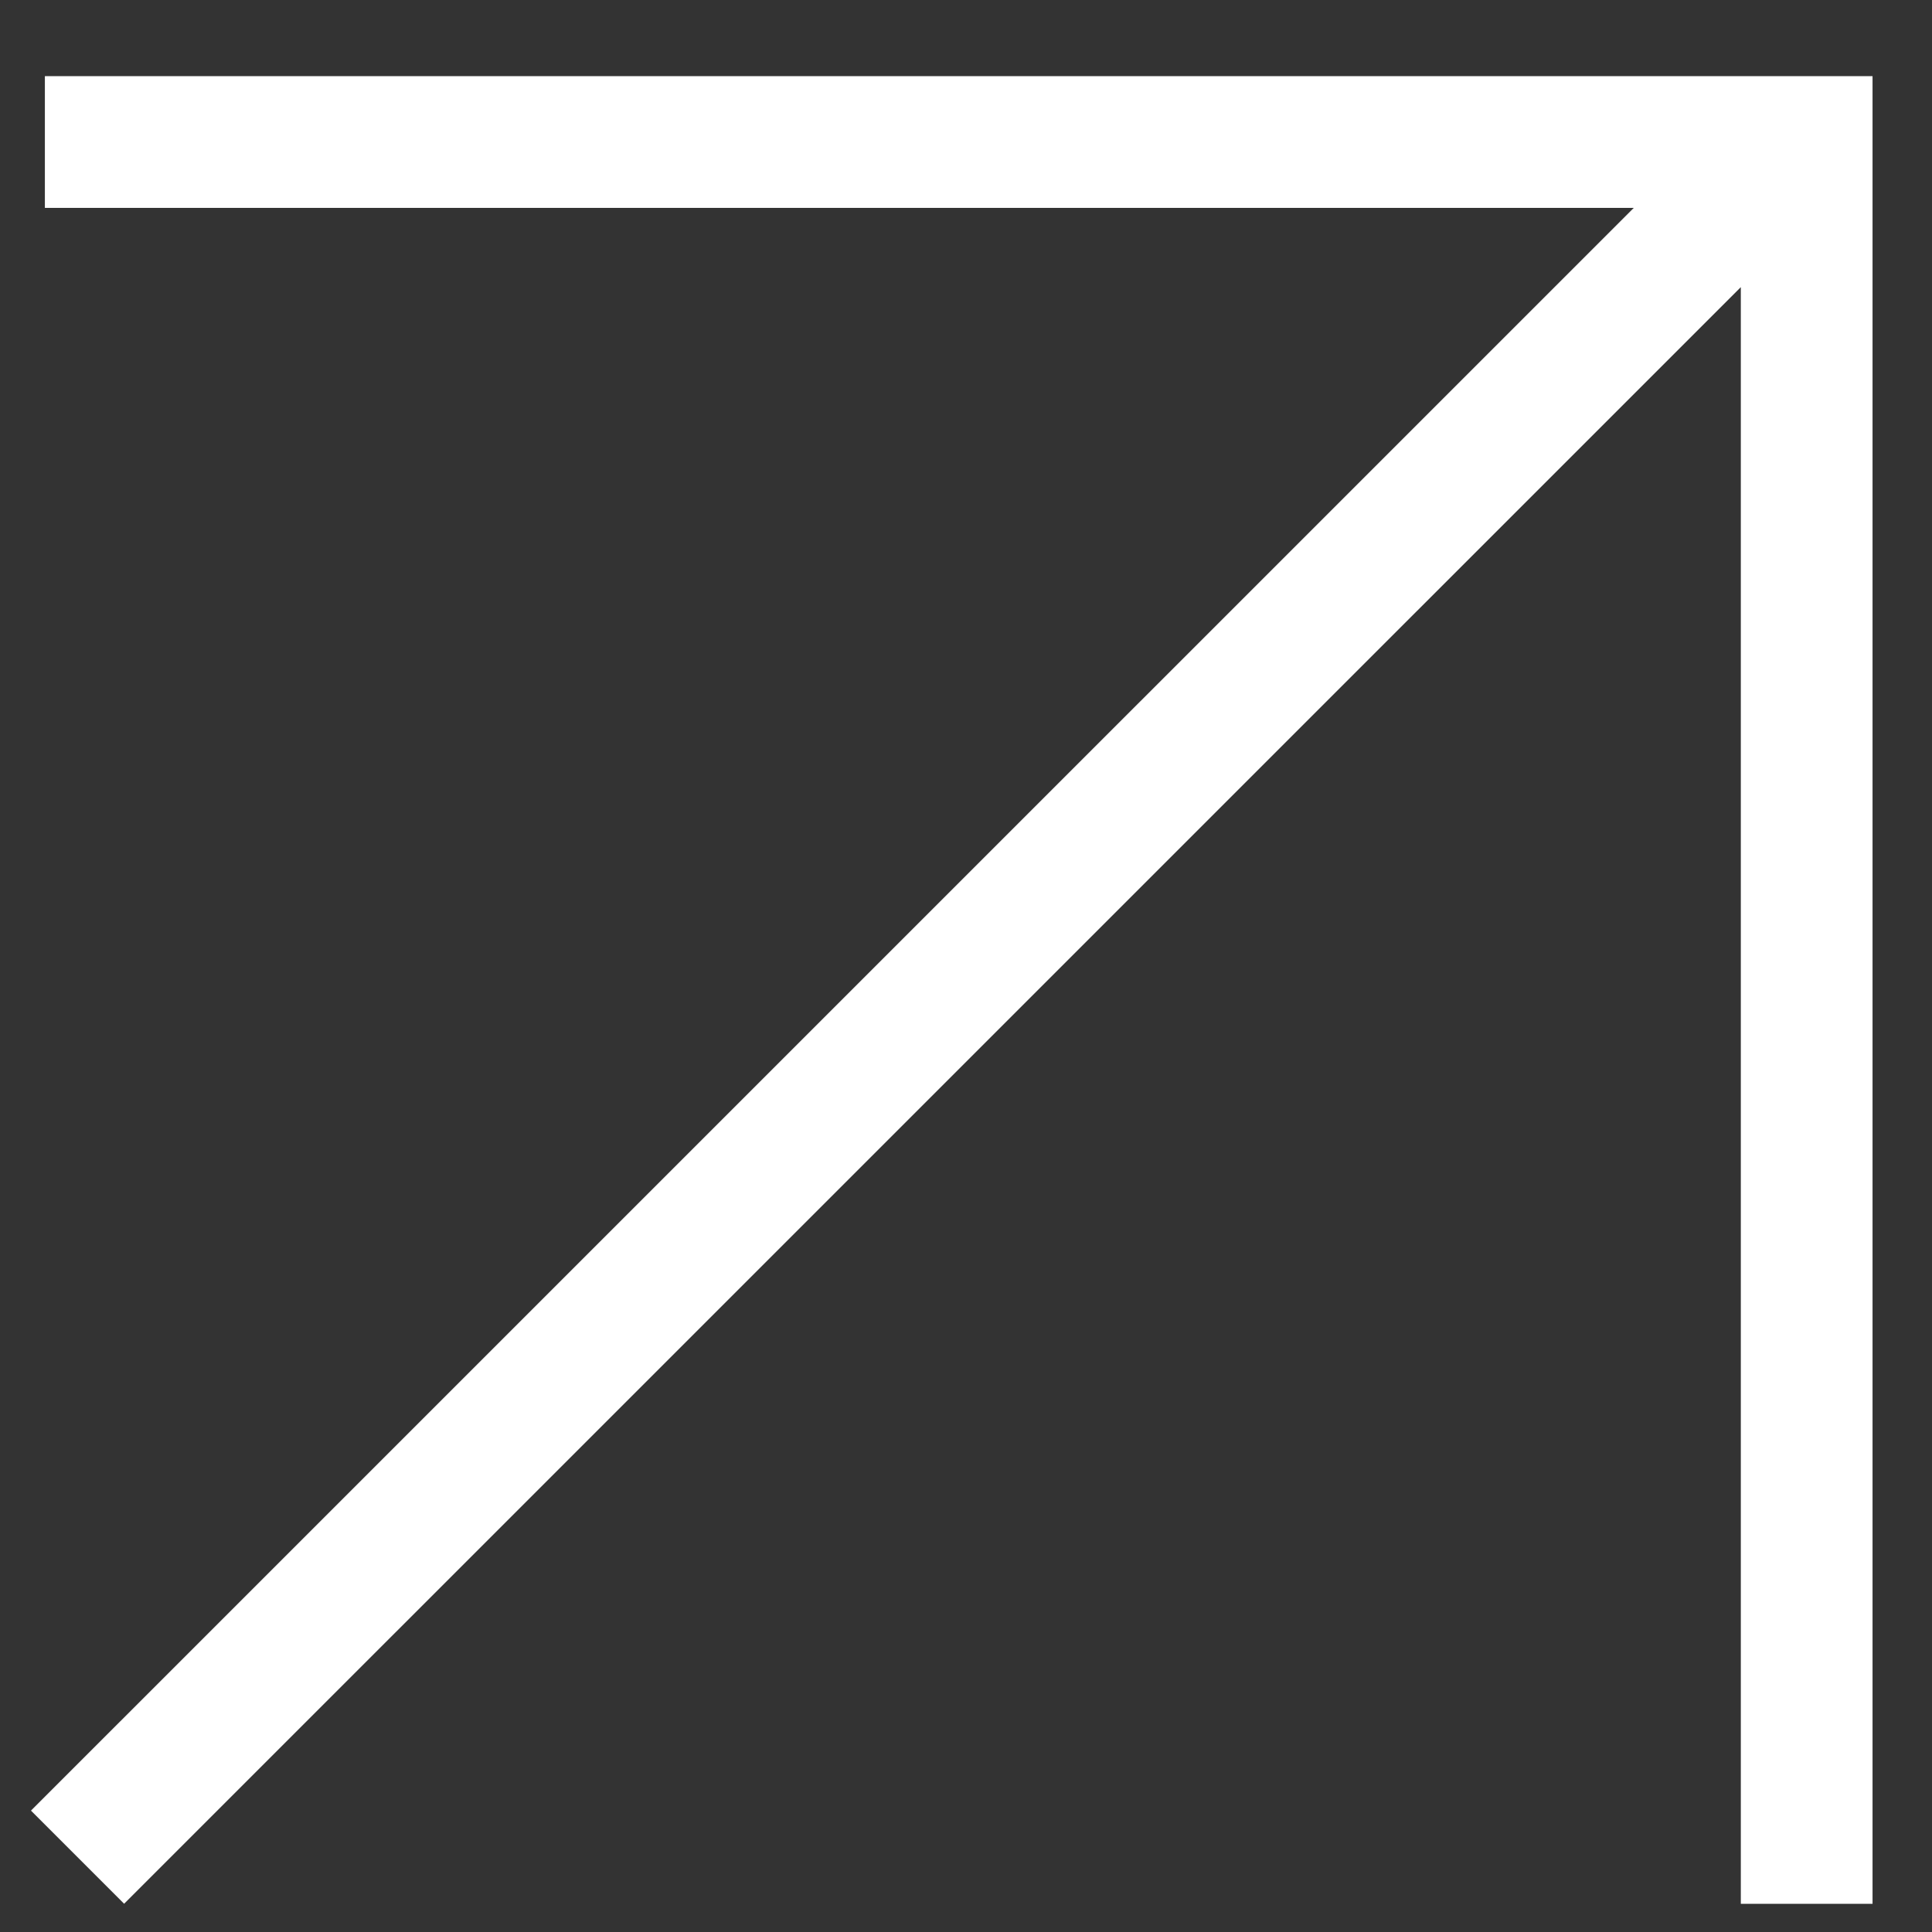 <?xml version="1.0" encoding="UTF-8"?> <svg xmlns="http://www.w3.org/2000/svg" width="22" height="22" viewBox="0 0 22 22" fill="none"><rect x="0" y="0" width="22" height="22" fill="#333333" stroke="none"/><path d="M0.511 1.617L20.573 1.617V21.679M0.883 21.148L20.624 1.408" stroke="white" stroke-width="1.5"></path></svg> 